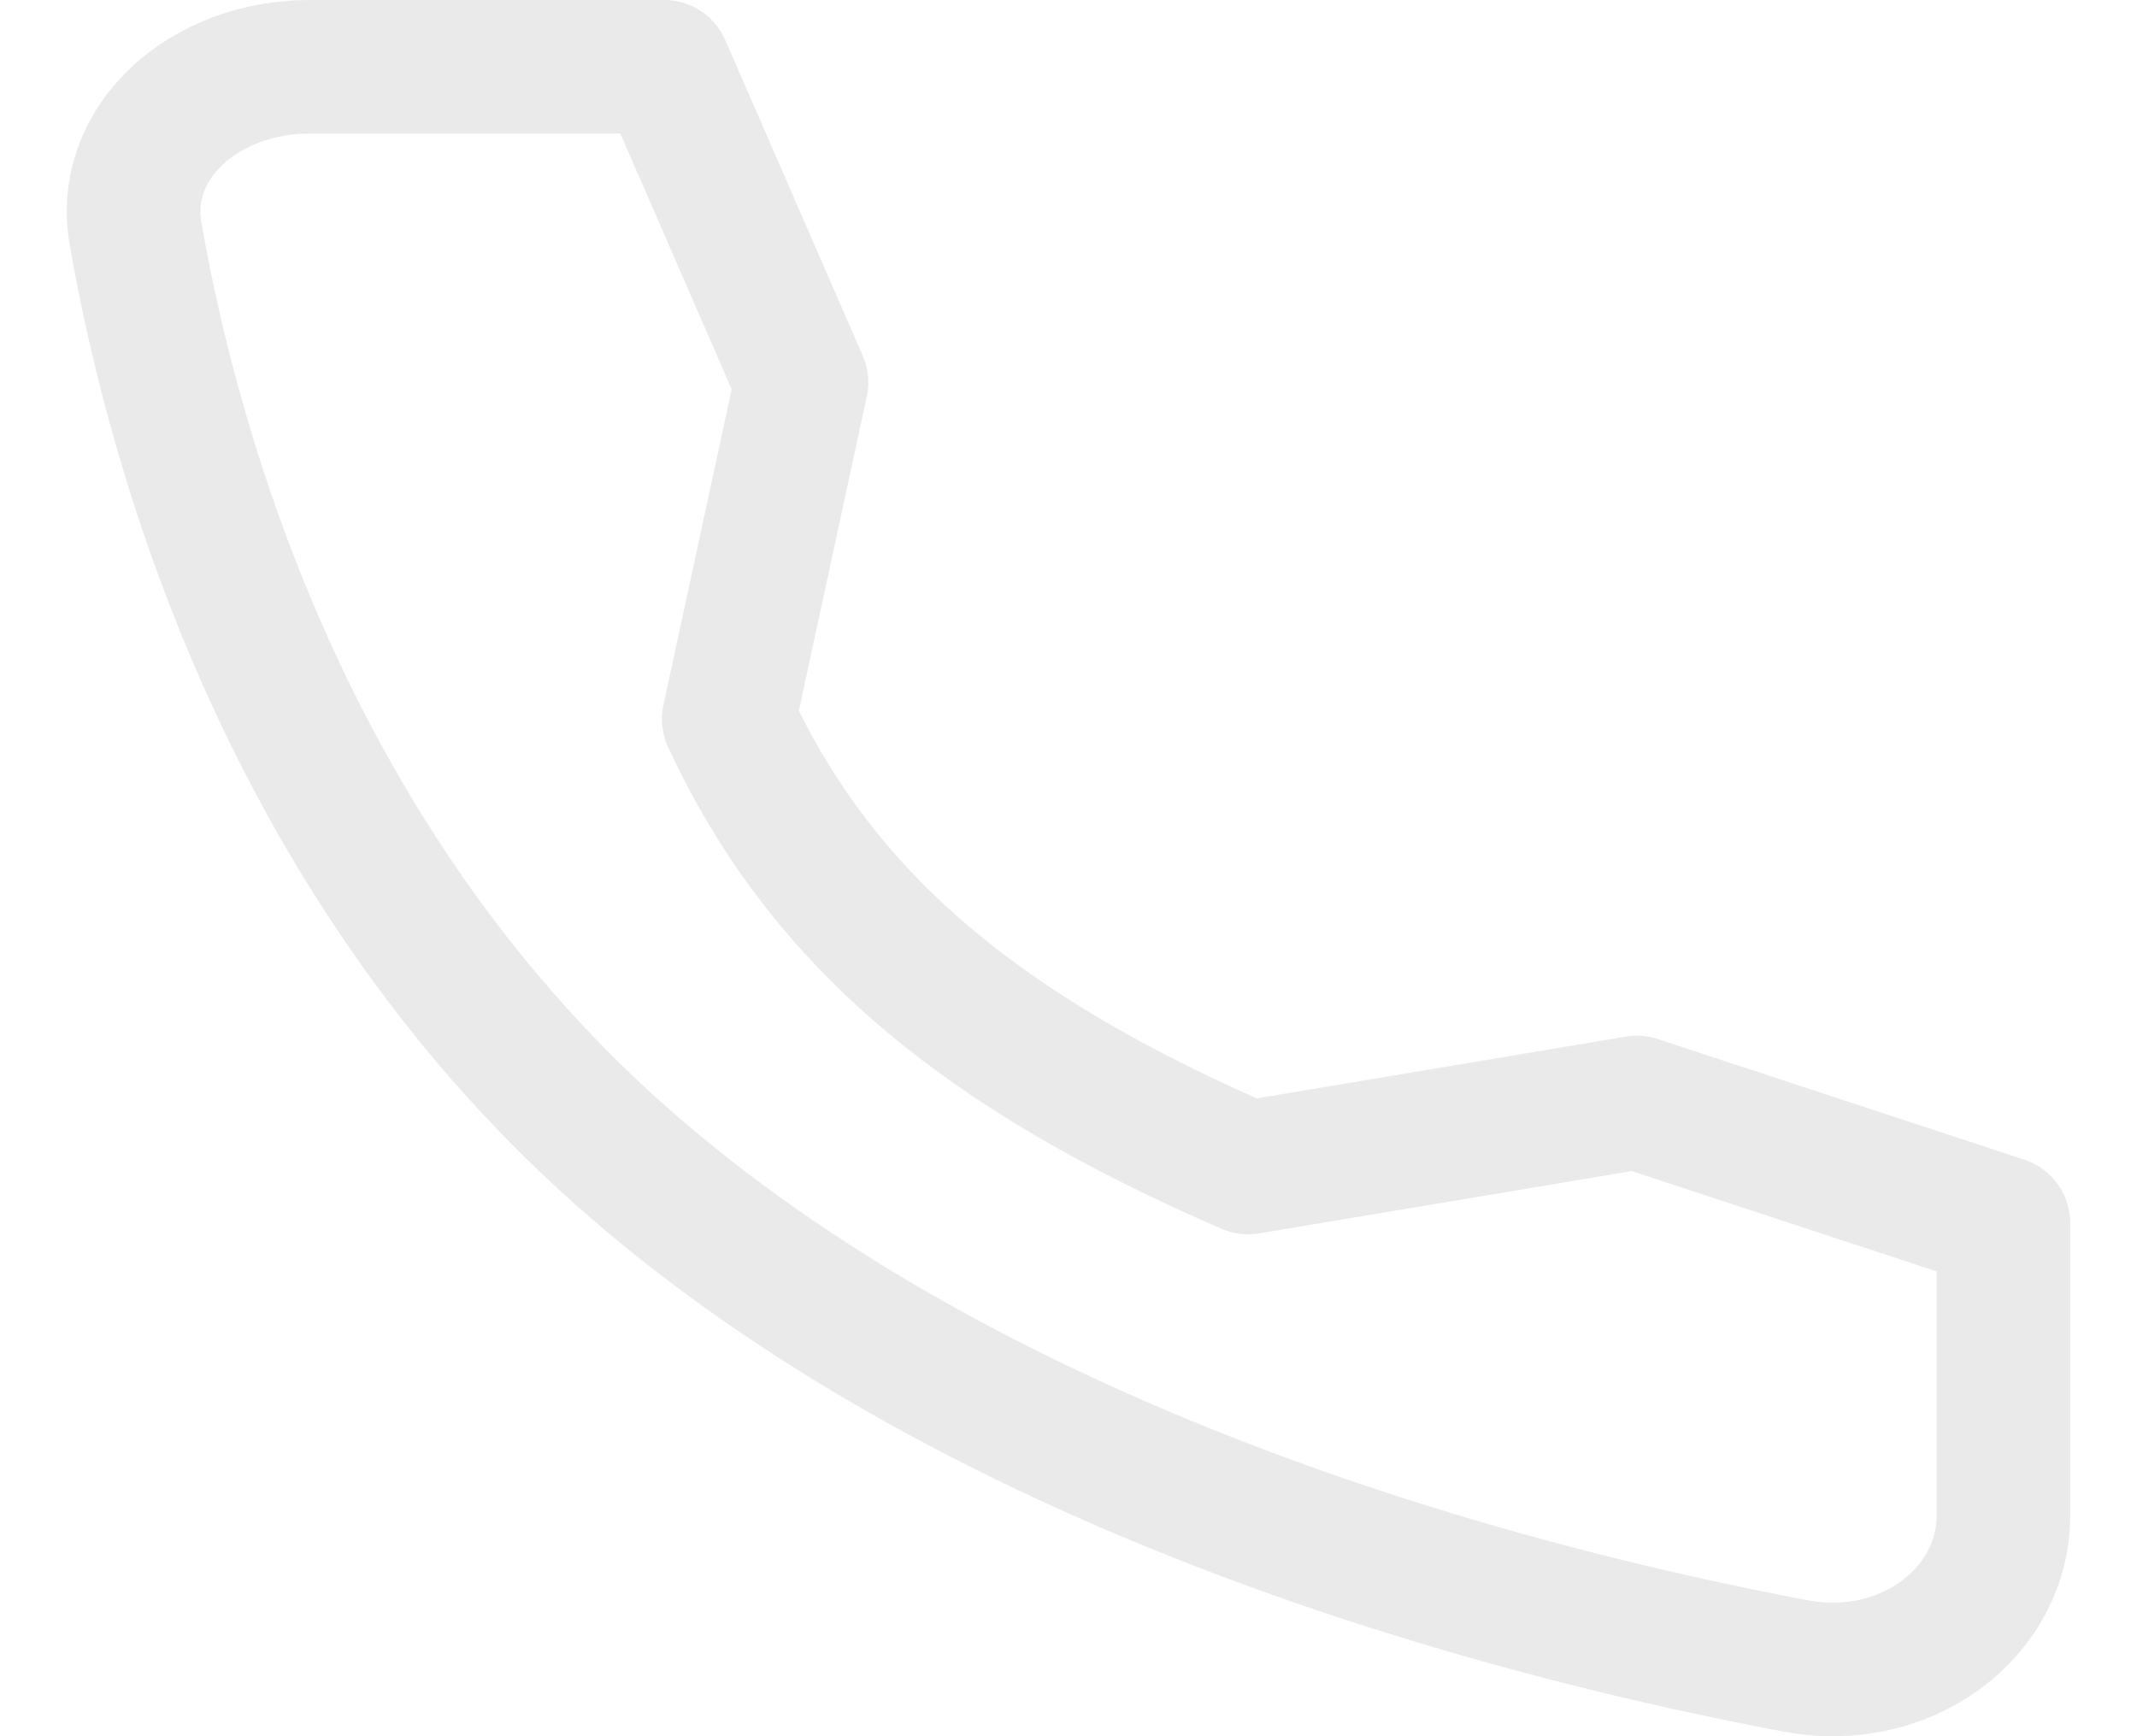 <svg width="16" height="13" viewBox="0 0 16 13" fill="none" xmlns="http://www.w3.org/2000/svg">
<path d="M12.256 8.255L9.345 8.742C7.378 7.89 6.163 6.91 5.456 5.384L6.001 2.863L4.972 0.5H2.32C1.523 0.5 0.895 1.069 1.015 1.75C1.312 3.449 2.188 6.53 4.75 8.742C7.44 11.065 11.314 12.073 13.446 12.474C14.27 12.629 15 12.074 15 11.346V9.158L12.256 8.255Z" stroke="#EAEAEA" stroke-linecap="round" stroke-linejoin="round"/>
</svg>
